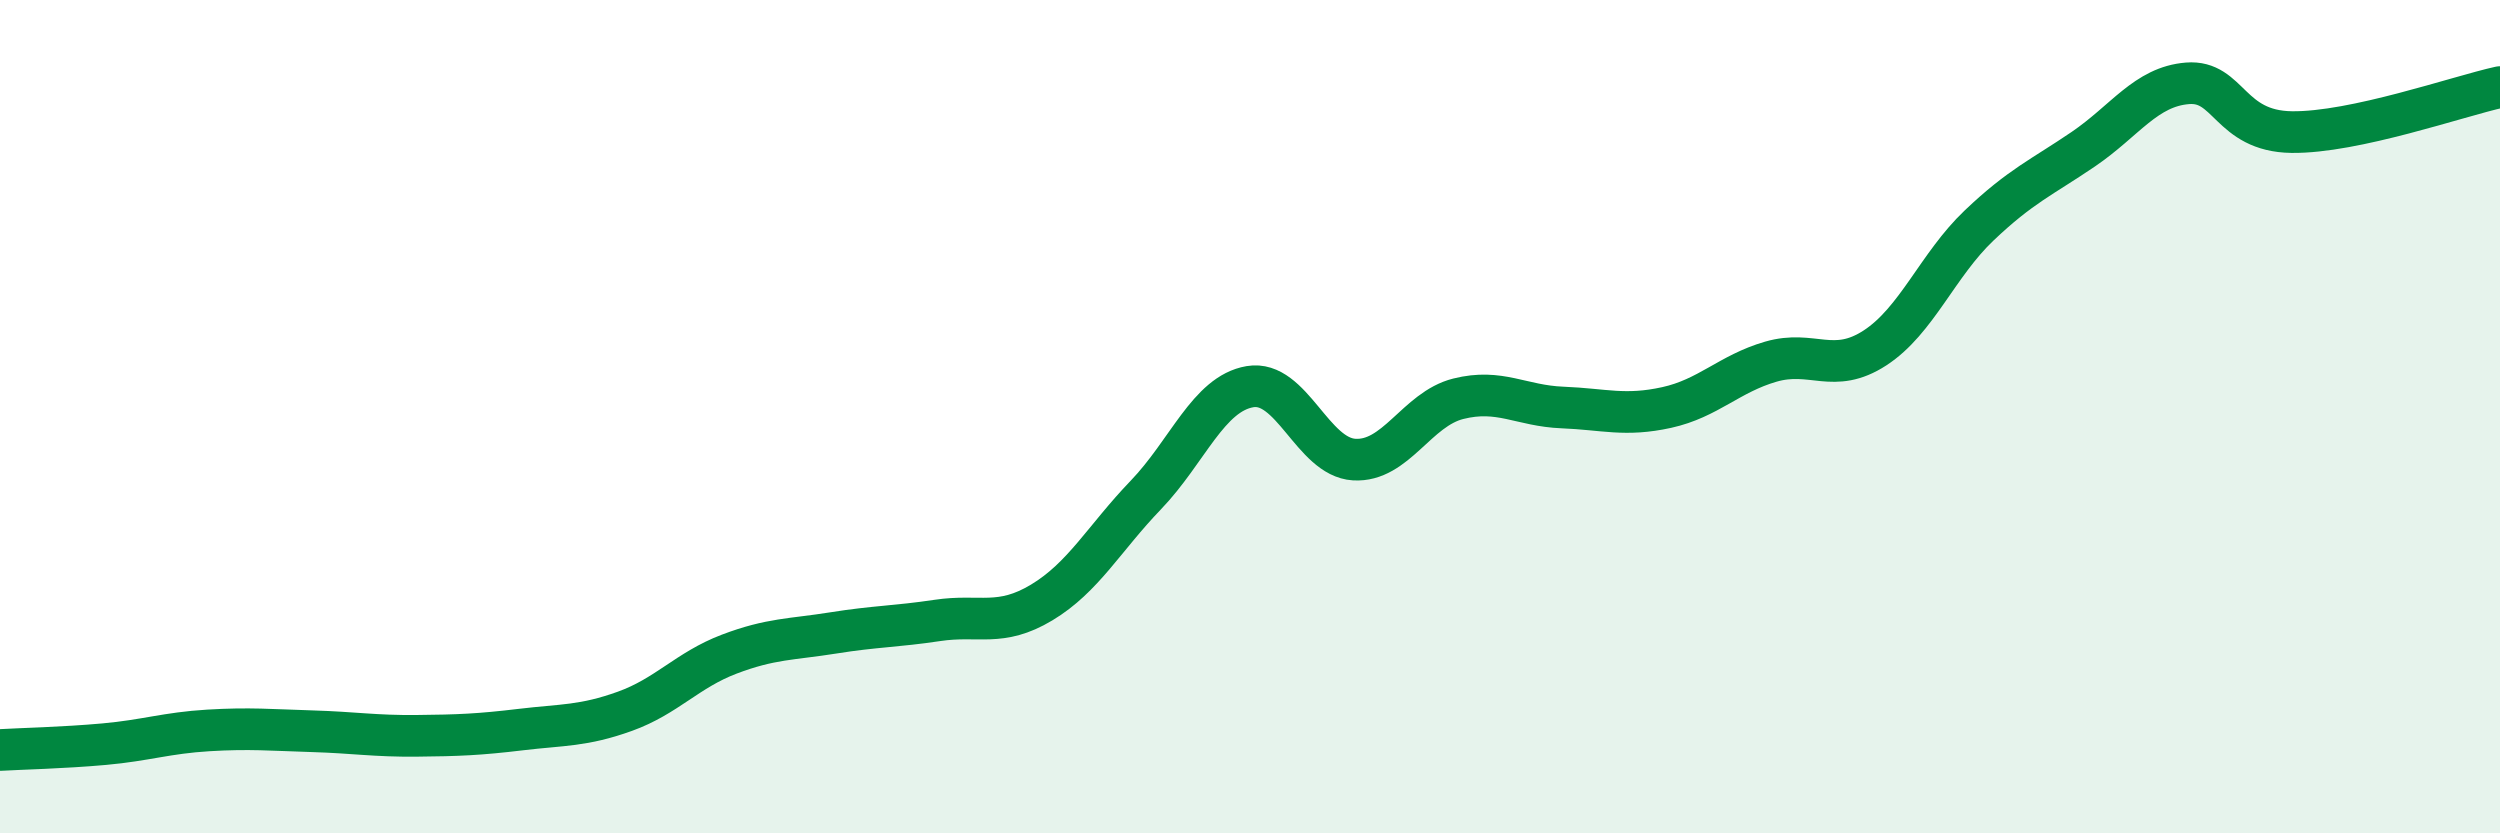 
    <svg width="60" height="20" viewBox="0 0 60 20" xmlns="http://www.w3.org/2000/svg">
      <path
        d="M 0,18 C 0.5,17.97 1.5,17.95 2.5,17.86 C 3.5,17.77 4,17.59 5,17.53 C 6,17.47 6.5,17.52 7.5,17.55 C 8.5,17.58 9,17.67 10,17.66 C 11,17.65 11.5,17.63 12.5,17.51 C 13.5,17.39 14,17.43 15,17.07 C 16,16.71 16.5,16.08 17.5,15.7 C 18.5,15.32 19,15.35 20,15.19 C 21,15.03 21.5,15.04 22.5,14.89 C 23.5,14.74 24,15.06 25,14.46 C 26,13.86 26.5,12.92 27.5,11.88 C 28.5,10.84 29,9.45 30,9.28 C 31,9.11 31.5,10.97 32.5,11.03 C 33.5,11.09 34,9.82 35,9.57 C 36,9.32 36.5,9.74 37.5,9.78 C 38.5,9.82 39,10 40,9.78 C 41,9.56 41.5,8.97 42.5,8.68 C 43.5,8.39 44,9 45,8.35 C 46,7.7 46.5,6.36 47.5,5.41 C 48.5,4.46 49,4.26 50,3.58 C 51,2.9 51.5,2.08 52.5,2 C 53.5,1.92 53.5,3.15 55,3.17 C 56.5,3.19 59,2.31 60,2.09L60 20L0 20Z"
        fill="#008740"
        opacity="0.1"
        stroke-linecap="round"
        stroke-linejoin="round"
      />
      <path
        d="M 0,18 C 0.5,17.97 1.5,17.95 2.5,17.86 C 3.5,17.77 4,17.59 5,17.53 C 6,17.47 6.5,17.52 7.5,17.55 C 8.5,17.58 9,17.67 10,17.66 C 11,17.65 11.5,17.63 12.5,17.51 C 13.5,17.39 14,17.43 15,17.07 C 16,16.71 16.5,16.08 17.5,15.7 C 18.5,15.32 19,15.35 20,15.19 C 21,15.03 21.5,15.04 22.5,14.89 C 23.5,14.74 24,15.06 25,14.46 C 26,13.86 26.5,12.92 27.5,11.88 C 28.5,10.84 29,9.45 30,9.28 C 31,9.11 31.5,10.97 32.5,11.03 C 33.5,11.09 34,9.82 35,9.57 C 36,9.32 36.5,9.74 37.5,9.78 C 38.5,9.82 39,10 40,9.78 C 41,9.56 41.5,8.97 42.5,8.68 C 43.5,8.39 44,9 45,8.35 C 46,7.7 46.5,6.36 47.5,5.41 C 48.5,4.46 49,4.26 50,3.58 C 51,2.9 51.5,2.08 52.5,2 C 53.5,1.92 53.5,3.15 55,3.17 C 56.5,3.19 59,2.31 60,2.09"
        stroke="#008740"
        stroke-width="1"
        fill="none"
        stroke-linecap="round"
        stroke-linejoin="round"
      />
    </svg>
  